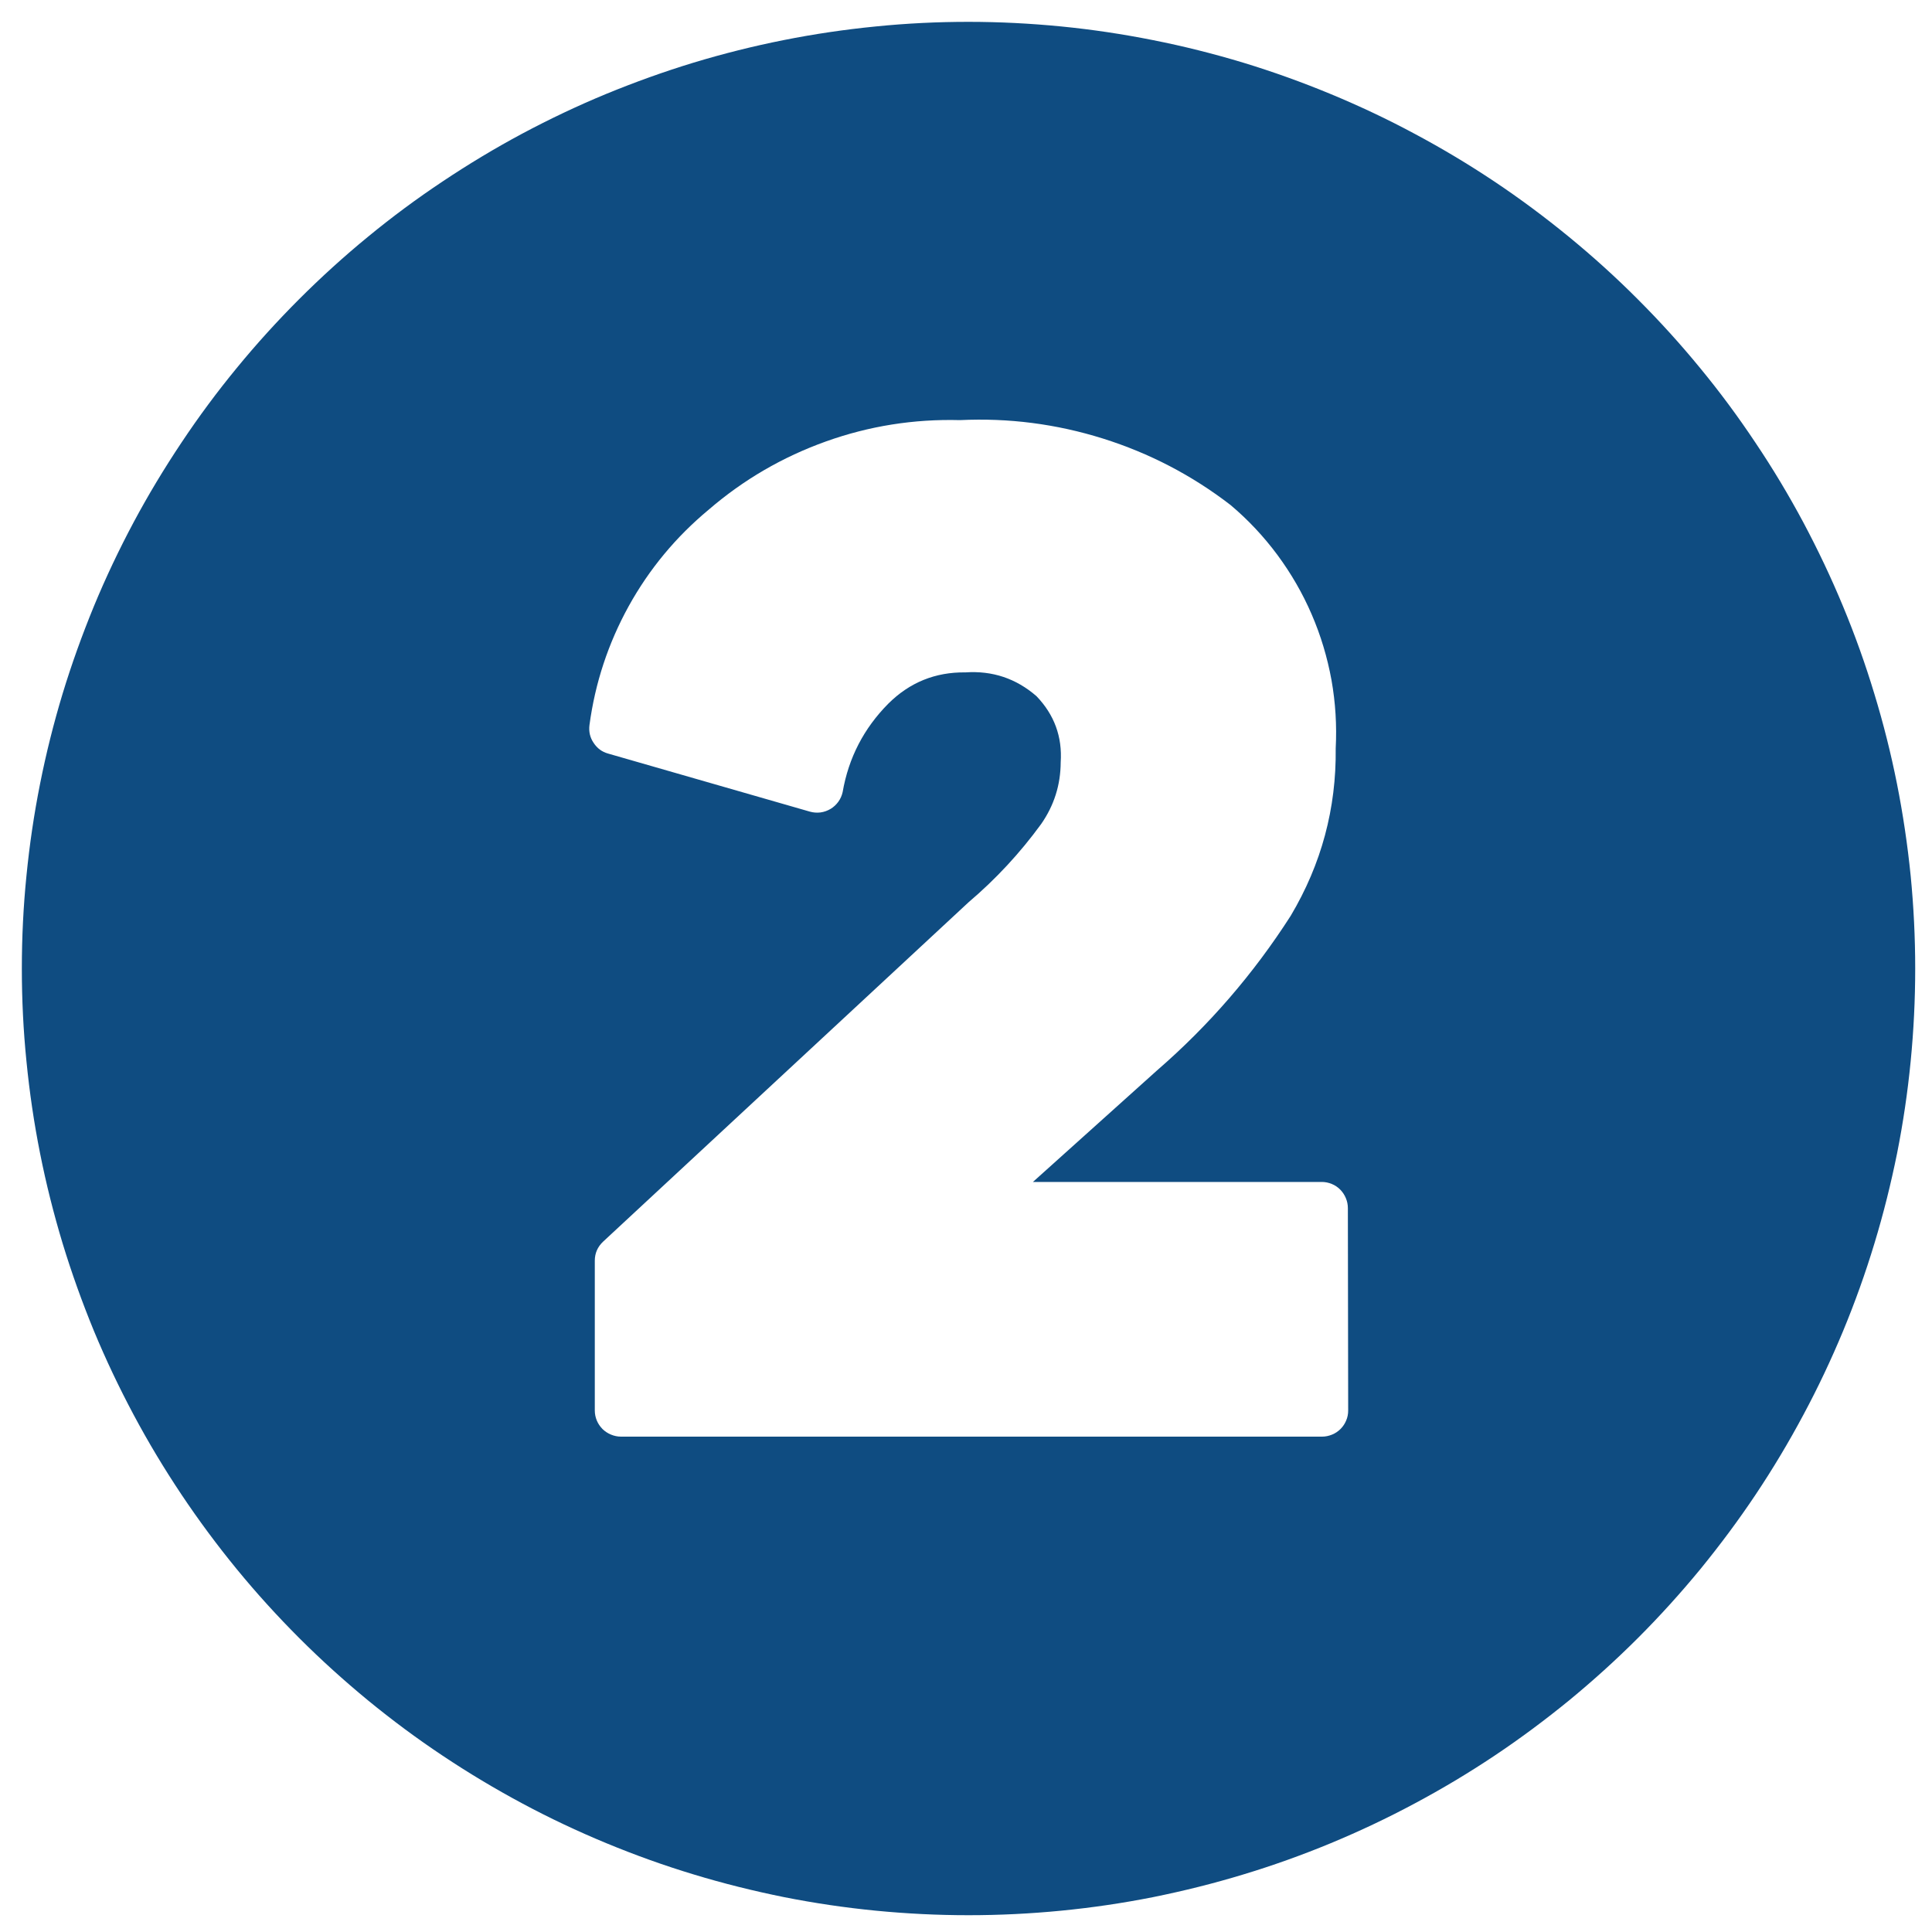 <svg xmlns="http://www.w3.org/2000/svg" xmlns:xlink="http://www.w3.org/1999/xlink" width="100" zoomAndPan="magnify" viewBox="0 0 75 75" height="100" preserveAspectRatio="xMidYMid meet" version="1.0"><defs><clipPath id="8361ed13b6"><path d="M 0.848 0.848 L 74.348 0.848 L 74.348 74.348 L 0.848 74.348 Z M 0.848 0.848 " clip-rule="nonzero"/></clipPath></defs><g clip-path="url(#8361ed13b6)"><path fill="#0f4c81" d="M 37.598 0.848 C 36.395 0.848 35.195 0.906 33.996 1.027 C 32.801 1.145 31.609 1.32 30.43 1.555 C 29.25 1.789 28.082 2.082 26.93 2.43 C 25.777 2.781 24.648 3.188 23.535 3.645 C 22.422 4.105 21.336 4.621 20.273 5.188 C 19.215 5.754 18.184 6.375 17.184 7.043 C 16.18 7.711 15.215 8.426 14.285 9.191 C 13.355 9.953 12.465 10.762 11.613 11.613 C 10.762 12.465 9.953 13.355 9.191 14.285 C 8.426 15.215 7.711 16.18 7.043 17.184 C 6.375 18.184 5.754 19.215 5.188 20.273 C 4.621 21.336 4.105 22.422 3.645 23.535 C 3.188 24.648 2.781 25.777 2.43 26.93 C 2.082 28.082 1.789 29.25 1.555 30.43 C 1.32 31.609 1.145 32.801 1.027 33.996 C 0.906 35.195 0.848 36.395 0.848 37.598 C 0.848 38.801 0.906 40.004 1.027 41.199 C 1.145 42.398 1.32 43.59 1.555 44.77 C 1.789 45.949 2.082 47.113 2.43 48.266 C 2.781 49.418 3.188 50.551 3.645 51.664 C 4.105 52.773 4.621 53.859 5.188 54.922 C 5.754 55.984 6.375 57.016 7.043 58.016 C 7.711 59.016 8.426 59.98 9.191 60.914 C 9.953 61.844 10.762 62.734 11.613 63.586 C 12.465 64.438 13.355 65.242 14.285 66.008 C 15.215 66.77 16.18 67.488 17.184 68.156 C 18.184 68.824 19.215 69.441 20.273 70.008 C 21.336 70.578 22.422 71.09 23.535 71.551 C 24.648 72.012 25.777 72.418 26.93 72.766 C 28.082 73.117 29.25 73.406 30.43 73.645 C 31.609 73.879 32.801 74.055 33.996 74.172 C 35.195 74.289 36.395 74.348 37.598 74.348 C 38.801 74.348 40.004 74.289 41.199 74.172 C 42.398 74.055 43.59 73.879 44.77 73.645 C 45.949 73.406 47.113 73.117 48.266 72.766 C 49.418 72.418 50.551 72.012 51.664 71.551 C 52.773 71.09 53.859 70.578 54.922 70.008 C 55.984 69.441 57.016 68.824 58.016 68.156 C 59.016 67.488 59.98 66.77 60.914 66.008 C 61.844 65.242 62.734 64.438 63.586 63.586 C 64.438 62.734 65.242 61.844 66.008 60.914 C 66.77 59.98 67.488 59.016 68.156 58.016 C 68.824 57.016 69.441 55.984 70.008 54.922 C 70.578 53.859 71.09 52.773 71.551 51.664 C 72.012 50.551 72.418 49.418 72.766 48.266 C 73.117 47.113 73.406 45.949 73.645 44.77 C 73.879 43.59 74.055 42.398 74.172 41.199 C 74.289 40.004 74.348 38.801 74.348 37.598 C 74.348 36.395 74.289 35.195 74.172 33.996 C 74.051 32.801 73.875 31.609 73.641 30.43 C 73.406 29.25 73.113 28.086 72.762 26.934 C 72.414 25.781 72.008 24.648 71.547 23.539 C 71.086 22.426 70.57 21.34 70.004 20.277 C 69.438 19.219 68.82 18.188 68.148 17.188 C 67.48 16.184 66.766 15.219 66 14.289 C 65.238 13.359 64.43 12.469 63.578 11.617 C 62.73 10.766 61.84 9.961 60.906 9.195 C 59.977 8.434 59.012 7.715 58.012 7.047 C 57.012 6.379 55.98 5.762 54.918 5.195 C 53.859 4.625 52.77 4.113 51.66 3.652 C 50.547 3.191 49.418 2.785 48.266 2.434 C 47.113 2.086 45.949 1.793 44.766 1.559 C 43.586 1.324 42.398 1.145 41.199 1.027 C 40.004 0.91 38.801 0.848 37.598 0.848 Z M 52.336 54.754 C 52.336 54.891 52.312 55.02 52.258 55.145 C 52.207 55.266 52.137 55.375 52.039 55.473 C 51.945 55.566 51.836 55.641 51.711 55.691 C 51.586 55.742 51.457 55.77 51.324 55.77 L 24.105 55.77 C 23.973 55.77 23.84 55.742 23.719 55.691 C 23.594 55.641 23.484 55.566 23.387 55.473 C 23.293 55.375 23.219 55.266 23.168 55.145 C 23.117 55.02 23.09 54.891 23.09 54.754 L 23.09 48.941 C 23.09 48.648 23.199 48.402 23.414 48.199 L 37.598 35.027 C 38.66 34.125 39.598 33.113 40.418 31.988 C 40.918 31.27 41.172 30.473 41.176 29.594 C 41.242 28.598 40.926 27.742 40.234 27.023 C 39.441 26.336 38.523 26.031 37.48 26.102 C 36.309 26.086 35.312 26.492 34.484 27.316 C 33.535 28.273 32.941 29.418 32.711 30.75 C 32.68 30.887 32.625 31.012 32.543 31.125 C 32.461 31.238 32.359 31.332 32.242 31.402 C 32.121 31.473 31.992 31.52 31.852 31.539 C 31.715 31.555 31.578 31.547 31.441 31.508 L 23.609 29.254 C 23.367 29.188 23.18 29.047 23.043 28.836 C 22.902 28.629 22.852 28.398 22.883 28.148 C 23.102 26.516 23.609 24.977 24.406 23.531 C 25.207 22.086 26.242 20.84 27.512 19.785 C 28.863 18.621 30.383 17.738 32.062 17.137 C 33.746 16.535 35.48 16.262 37.266 16.309 C 39.156 16.219 41.004 16.457 42.812 17.023 C 44.617 17.59 46.27 18.449 47.77 19.605 C 48.453 20.18 49.059 20.828 49.59 21.543 C 50.121 22.262 50.566 23.031 50.918 23.848 C 51.273 24.668 51.527 25.52 51.688 26.398 C 51.844 27.277 51.898 28.16 51.852 29.051 C 51.879 31.383 51.297 33.547 50.105 35.551 C 48.664 37.801 46.934 39.805 44.914 41.555 L 40.098 45.883 L 51.309 45.883 C 51.445 45.883 51.574 45.91 51.699 45.961 C 51.824 46.012 51.934 46.086 52.027 46.18 C 52.121 46.277 52.195 46.387 52.246 46.512 C 52.297 46.633 52.324 46.762 52.324 46.898 Z M 52.336 54.754 " fill-opacity="1" fill-rule="evenodd"/></g></svg>